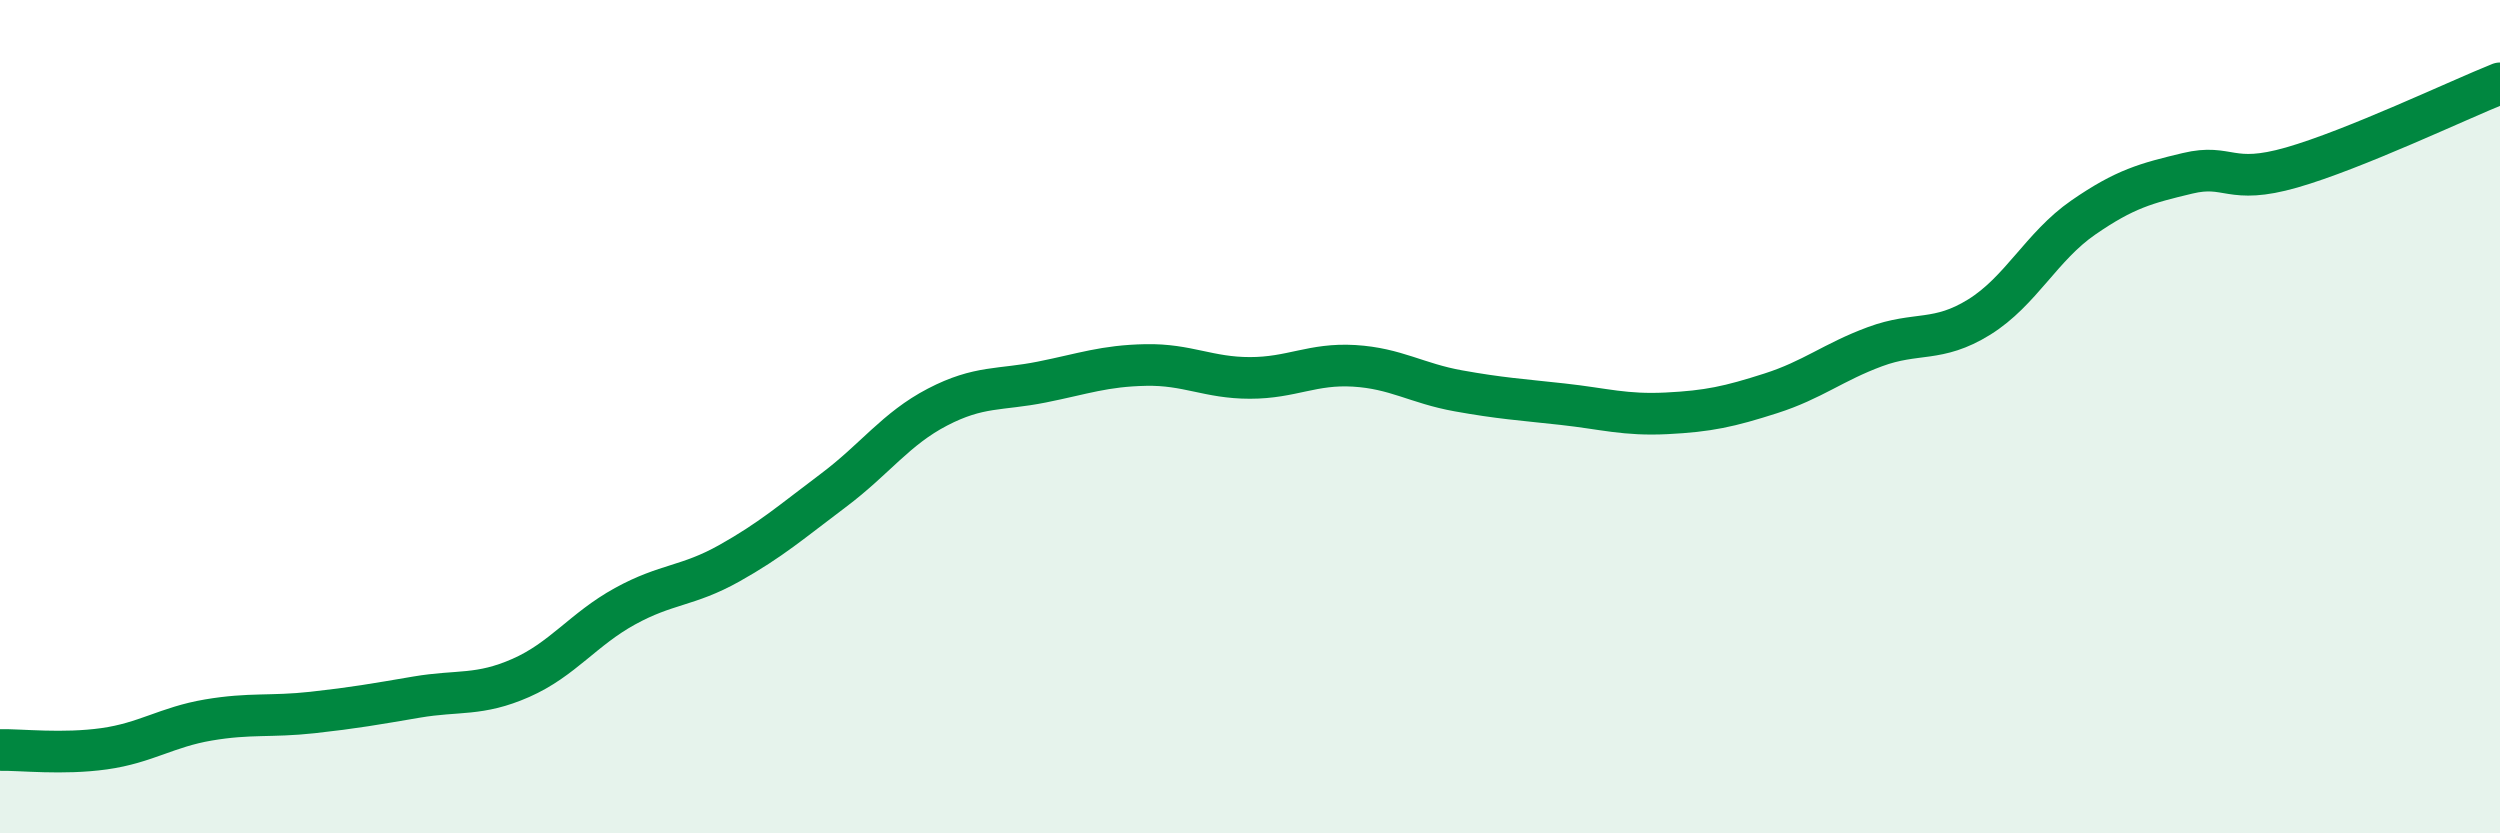 
    <svg width="60" height="20" viewBox="0 0 60 20" xmlns="http://www.w3.org/2000/svg">
      <path
        d="M 0,18 C 0.5,17.99 1.5,18.11 2.5,17.97 C 3.5,17.83 4,17.45 5,17.28 C 6,17.11 6.5,17.21 7.5,17.1 C 8.5,16.99 9,16.9 10,16.73 C 11,16.56 11.5,16.71 12.5,16.27 C 13.5,15.83 14,15.1 15,14.55 C 16,14 16.5,14.08 17.5,13.52 C 18.5,12.96 19,12.52 20,11.77 C 21,11.02 21.5,10.29 22.5,9.77 C 23.5,9.25 24,9.37 25,9.17 C 26,8.97 26.5,8.78 27.5,8.76 C 28.5,8.74 29,9.07 30,9.07 C 31,9.07 31.5,8.72 32.5,8.78 C 33.5,8.84 34,9.2 35,9.38 C 36,9.56 36.5,9.59 37.5,9.7 C 38.5,9.81 39,9.97 40,9.92 C 41,9.87 41.5,9.76 42.5,9.44 C 43.5,9.12 44,8.69 45,8.32 C 46,7.95 46.5,8.23 47.5,7.61 C 48.5,6.99 49,5.91 50,5.22 C 51,4.53 51.5,4.4 52.5,4.16 C 53.5,3.92 53.5,4.45 55,4.02 C 56.5,3.59 59,2.4 60,2L60 20L0 20Z"
        fill="#008740"
        opacity="0.1"
        stroke-linecap="round"
        stroke-linejoin="round"
      />
      <path
        d="M 0,18 C 0.5,17.99 1.5,18.11 2.5,17.97 C 3.5,17.83 4,17.45 5,17.28 C 6,17.11 6.5,17.21 7.5,17.1 C 8.5,16.99 9,16.9 10,16.73 C 11,16.56 11.5,16.71 12.5,16.27 C 13.5,15.83 14,15.1 15,14.55 C 16,14 16.5,14.08 17.5,13.52 C 18.5,12.96 19,12.52 20,11.77 C 21,11.02 21.5,10.29 22.5,9.77 C 23.5,9.25 24,9.37 25,9.17 C 26,8.97 26.5,8.78 27.5,8.76 C 28.5,8.74 29,9.07 30,9.07 C 31,9.07 31.5,8.72 32.5,8.78 C 33.5,8.84 34,9.2 35,9.38 C 36,9.56 36.5,9.59 37.5,9.7 C 38.5,9.81 39,9.97 40,9.92 C 41,9.87 41.5,9.76 42.5,9.44 C 43.5,9.12 44,8.69 45,8.32 C 46,7.95 46.5,8.23 47.5,7.61 C 48.5,6.99 49,5.91 50,5.22 C 51,4.53 51.5,4.4 52.5,4.16 C 53.5,3.92 53.5,4.45 55,4.02 C 56.5,3.59 59,2.4 60,2"
        stroke="#008740"
        stroke-width="1"
        fill="none"
        stroke-linecap="round"
        stroke-linejoin="round"
      />
    </svg>
  